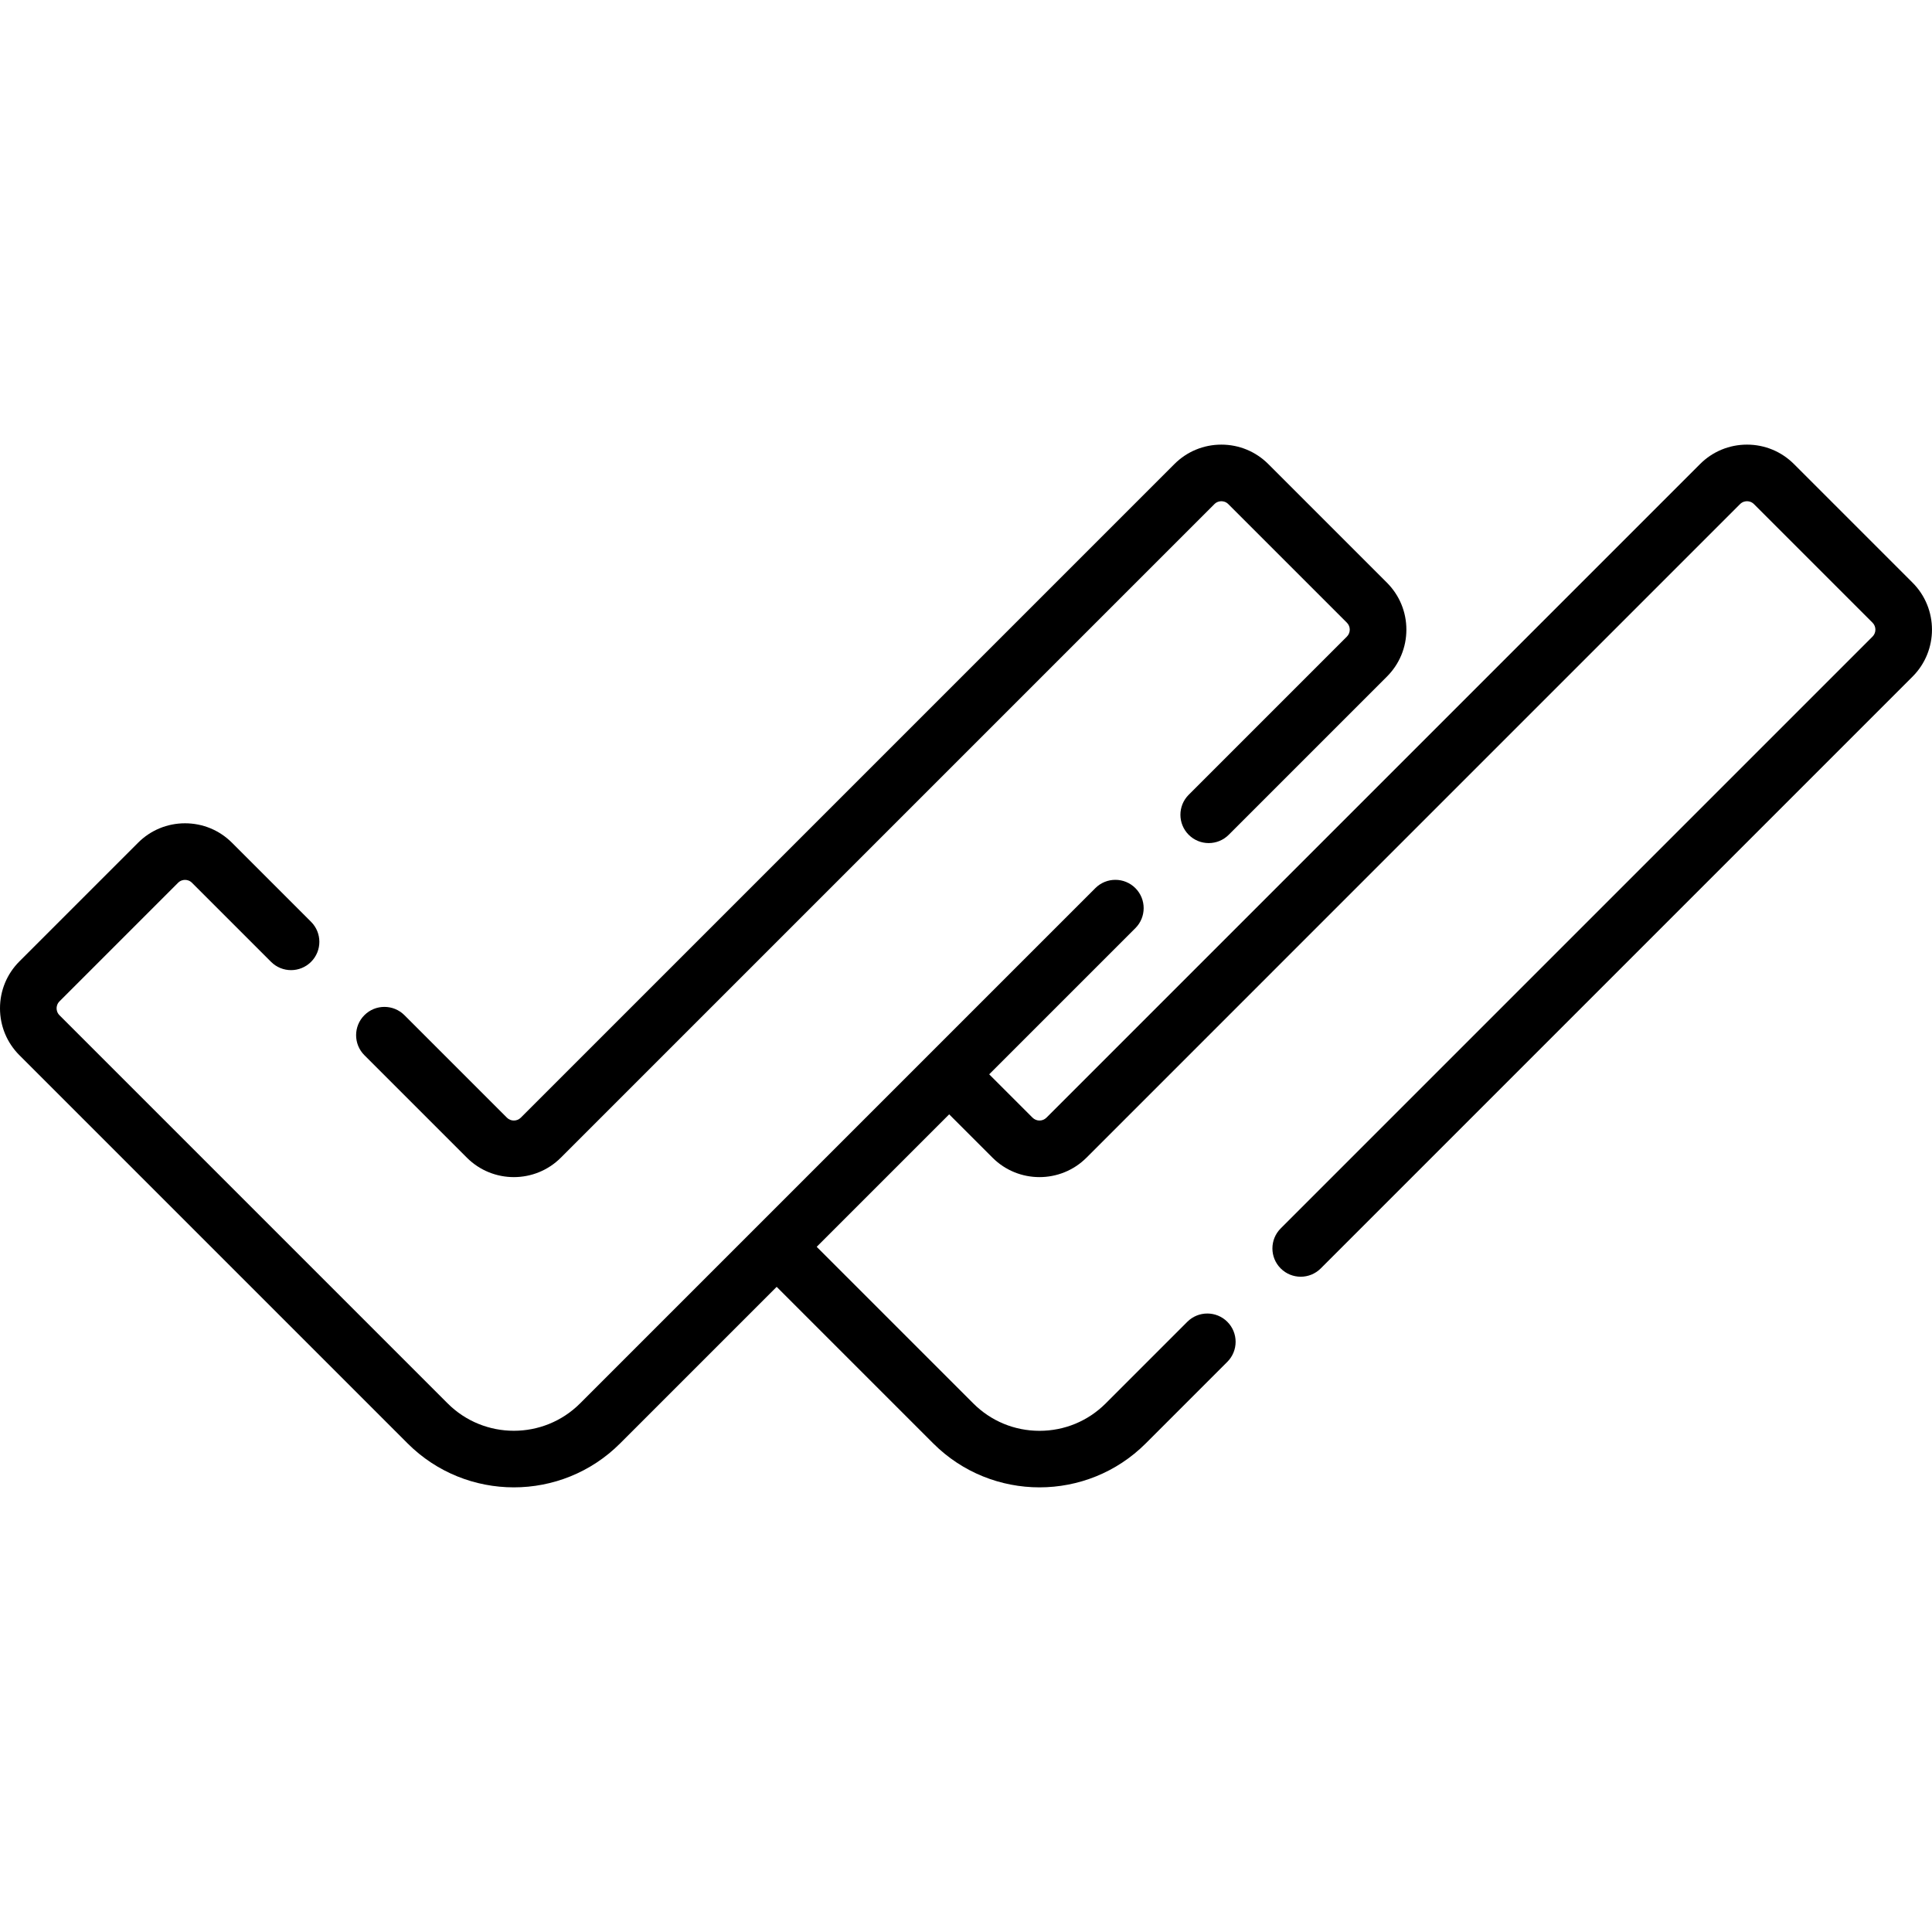 <svg xmlns="http://www.w3.org/2000/svg" fill="none" viewBox="0 0 512 512" height="512" width="512">
<g clip-path="url(#clip0_79_495)">
<path fill="black" d="M506.847 154.412L475.416 122.981C472.094 119.659 467.675 117.83 462.973 117.83C458.271 117.83 453.852 119.66 450.53 122.982L277.32 296.192C276.305 297.207 274.651 297.209 273.636 296.192L262.149 284.705L300.886 245.968C303.815 243.039 303.815 238.29 300.886 235.362C297.955 232.432 293.207 232.434 290.279 235.362L153.729 371.912C144.051 381.589 128.304 381.59 118.626 371.912L15.766 269.052C15.1 268.386 15 267.613 15 267.211C15 266.809 15.1 266.036 15.767 265.369L47.196 233.939C47.856 233.279 48.631 233.18 49.034 233.18C49.436 233.18 50.211 233.279 50.87 233.938L71.83 254.898C74.76 257.827 79.508 257.827 82.437 254.898C85.366 251.969 85.366 247.22 82.437 244.292L61.477 223.333C58.155 220.01 53.736 218.181 49.034 218.181C44.332 218.181 39.913 220.011 36.59 223.333L5.16 254.762C1.833 258.089 0 262.51 0 267.211C0 271.911 1.832 276.332 5.159 279.659L108.019 382.519C115.783 390.282 125.98 394.164 136.177 394.164C146.375 394.164 156.573 390.282 164.336 382.519L205.827 341.028L247.318 382.519C255.082 390.282 265.279 394.164 275.477 394.164C285.674 394.164 295.872 390.282 303.635 382.519L325.255 360.899C328.184 357.97 328.184 353.221 325.255 350.293C322.325 347.364 317.577 347.364 314.648 350.293L293.028 371.913C288.341 376.6 282.108 379.182 275.477 379.182C268.845 379.182 262.612 376.6 257.925 371.913L216.433 330.421L251.541 295.313L263.03 306.8C269.894 313.665 281.062 313.662 287.926 306.8L461.136 133.589C461.795 132.93 462.57 132.831 462.972 132.831C463.375 132.831 464.15 132.93 464.809 133.589L496.239 165.019C497.255 166.035 497.255 167.687 496.239 168.703L339.399 325.543C336.47 328.472 336.47 333.221 339.399 336.149C340.864 337.613 342.784 338.346 344.703 338.346C346.622 338.346 348.542 337.614 350.007 336.149L506.847 179.309C513.71 172.445 513.71 161.276 506.847 154.412Z"></path>
<path fill="black" d="M123.73 306.8C127.162 310.232 131.669 311.947 136.177 311.947C140.686 311.947 145.194 310.231 148.626 306.8L321.836 133.589C322.495 132.93 323.27 132.831 323.672 132.831C324.074 132.831 324.849 132.93 325.508 133.589L356.939 165.019C357.955 166.035 357.955 167.687 356.939 168.703L315.019 210.623C312.09 213.552 312.09 218.301 315.019 221.229C317.949 224.158 322.697 224.158 325.626 221.229L367.546 179.309C370.872 175.982 372.705 171.561 372.705 166.861C372.705 162.161 370.872 157.74 367.546 154.413L336.115 122.983C332.793 119.661 328.374 117.831 323.672 117.831C318.97 117.831 314.551 119.661 311.229 122.983L138.02 296.193C137.005 297.208 135.351 297.21 134.336 296.193L107.176 269.033C104.246 266.104 99.498 266.104 96.569 269.033C93.64 271.962 93.64 276.711 96.569 279.639L123.73 306.8Z"></path>
</g>
<defs>
<clipPath id="clip0_79_495">
<rect fill="white" height="511.994" width="511.994"></rect>
</clipPath>
</defs>
</svg>
